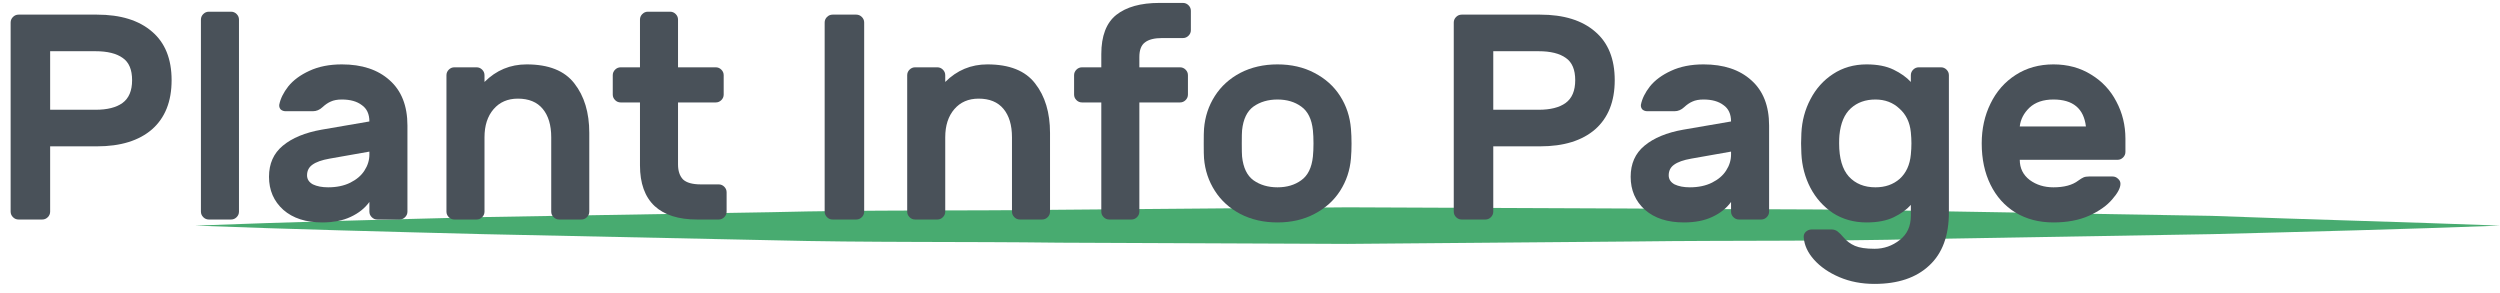 <svg width="205" height="24" viewBox="0 0 205 24" fill="none" xmlns="http://www.w3.org/2000/svg">
<path d="M16 18.5C23.863 18.2 31.755 18 39.618 17.8L63.236 17.4C71.099 17.2 78.991 17.3 86.854 17.2L110.5 17L134.118 17.1C141.981 17.2 149.873 17.1 157.736 17.3L181.354 17.7C189.245 18 197.137 18.2 205 18.5C197.137 18.8 189.245 19 181.382 19.2L157.764 19.6C149.901 19.8 142.009 19.7 134.146 19.8L110.5 20L86.882 19.9C79.019 19.8 71.127 19.9 63.264 19.7L39.618 19.2C31.755 19 23.863 18.8 16 18.5Z" fill="#48AB70"/>
<path d="M7.952 1.2C9.888 1.2 11.392 1.664 12.464 2.592C13.536 3.504 14.072 4.832 14.072 6.576C14.072 8.32 13.536 9.664 12.464 10.608C11.392 11.536 9.888 12 7.952 12H4.112V17.352C4.112 17.528 4.048 17.68 3.92 17.808C3.792 17.936 3.64 18 3.464 18H1.52C1.344 18 1.192 17.936 1.064 17.808C0.936 17.68 0.872 17.528 0.872 17.352V1.848C0.872 1.672 0.936 1.52 1.064 1.392C1.192 1.264 1.344 1.2 1.52 1.2H7.952ZM7.832 9C8.792 9 9.528 8.816 10.04 8.448C10.568 8.064 10.832 7.44 10.832 6.576C10.832 5.712 10.576 5.104 10.064 4.752C9.552 4.384 8.808 4.2 7.832 4.2H4.112V9H7.832Z" fill="#495159"/>
<path d="M19.596 17.352C19.596 17.528 19.532 17.68 19.404 17.808C19.276 17.936 19.124 18 18.948 18H17.124C16.948 18 16.796 17.936 16.668 17.808C16.54 17.68 16.476 17.528 16.476 17.352V1.608C16.476 1.432 16.54 1.28 16.668 1.152C16.796 1.024 16.948 0.96 17.124 0.96H18.948C19.124 0.96 19.276 1.024 19.404 1.152C19.532 1.28 19.596 1.432 19.596 1.608V17.352Z" fill="#495159"/>
<path d="M28.034 5.28C29.682 5.28 30.986 5.712 31.946 6.576C32.922 7.44 33.41 8.68 33.41 10.296V17.352C33.41 17.528 33.346 17.68 33.218 17.808C33.09 17.936 32.938 18 32.762 18H30.938C30.762 18 30.61 17.936 30.482 17.808C30.354 17.68 30.29 17.528 30.29 17.352V16.56C29.922 17.072 29.41 17.48 28.754 17.784C28.114 18.088 27.338 18.24 26.426 18.24C25.082 18.24 24.018 17.896 23.234 17.208C22.45 16.504 22.058 15.6 22.058 14.496C22.058 13.424 22.434 12.576 23.186 11.952C23.954 11.312 25.018 10.872 26.378 10.632L30.29 9.96C30.29 9.352 30.082 8.904 29.666 8.616C29.266 8.312 28.722 8.16 28.034 8.16C27.666 8.16 27.362 8.216 27.122 8.328C26.898 8.424 26.674 8.576 26.45 8.784C26.21 9.008 25.946 9.12 25.658 9.12H23.426C23.266 9.12 23.13 9.072 23.018 8.976C22.922 8.864 22.882 8.736 22.898 8.592C22.994 8.096 23.242 7.592 23.642 7.08C24.058 6.568 24.634 6.144 25.37 5.808C26.122 5.456 27.01 5.28 28.034 5.28ZM30.29 12.432L27.026 13.008C26.386 13.12 25.914 13.288 25.61 13.512C25.322 13.72 25.178 14.008 25.178 14.376C25.178 14.696 25.338 14.944 25.658 15.12C25.994 15.28 26.41 15.36 26.906 15.36C27.61 15.36 28.218 15.232 28.73 14.976C29.242 14.72 29.626 14.392 29.882 13.992C30.154 13.576 30.29 13.136 30.29 12.672V12.432Z" fill="#495159"/>
<path d="M48.321 17.352C48.321 17.528 48.257 17.68 48.129 17.808C48.001 17.936 47.849 18 47.673 18H45.849C45.673 18 45.521 17.936 45.393 17.808C45.265 17.68 45.201 17.528 45.201 17.352V11.256C45.201 10.264 44.969 9.488 44.505 8.928C44.041 8.368 43.361 8.088 42.465 8.088C41.633 8.088 40.969 8.376 40.473 8.952C39.977 9.528 39.729 10.296 39.729 11.256V17.352C39.729 17.528 39.665 17.68 39.537 17.808C39.409 17.936 39.257 18 39.081 18H37.257C37.081 18 36.929 17.936 36.801 17.808C36.673 17.68 36.609 17.528 36.609 17.352V6.168C36.609 5.992 36.673 5.84 36.801 5.712C36.929 5.584 37.081 5.52 37.257 5.52H39.081C39.257 5.52 39.409 5.584 39.537 5.712C39.665 5.84 39.729 5.992 39.729 6.168V6.72C40.689 5.76 41.841 5.28 43.185 5.28C44.993 5.28 46.297 5.8 47.097 6.84C47.913 7.88 48.321 9.232 48.321 10.896V17.352Z" fill="#495159"/>
<path d="M55.598 13.488C55.598 14.016 55.734 14.424 56.006 14.712C56.294 14.984 56.782 15.12 57.47 15.12H58.934C59.11 15.12 59.262 15.184 59.39 15.312C59.518 15.44 59.582 15.592 59.582 15.768V17.352C59.582 17.528 59.518 17.68 59.39 17.808C59.262 17.936 59.11 18 58.934 18H57.158C55.638 18 54.478 17.632 53.678 16.896C52.878 16.144 52.478 15.032 52.478 13.56V8.4H50.894C50.718 8.4 50.566 8.336 50.438 8.208C50.31 8.08 50.246 7.928 50.246 7.752V6.168C50.246 5.992 50.31 5.84 50.438 5.712C50.566 5.584 50.718 5.52 50.894 5.52H52.478V1.608C52.478 1.432 52.542 1.28 52.67 1.152C52.798 1.024 52.95 0.96 53.126 0.96H54.95C55.126 0.96 55.278 1.024 55.406 1.152C55.534 1.28 55.598 1.432 55.598 1.608V5.52H58.694C58.87 5.52 59.022 5.584 59.15 5.712C59.278 5.84 59.342 5.992 59.342 6.168V7.752C59.342 7.928 59.278 8.08 59.15 8.208C59.022 8.336 58.87 8.4 58.694 8.4H55.598V13.488Z" fill="#495159"/>
<path d="M68.27 18C68.094 18 67.942 17.936 67.814 17.808C67.686 17.68 67.622 17.528 67.622 17.352V1.848C67.622 1.672 67.686 1.52 67.814 1.392C67.942 1.264 68.094 1.2 68.27 1.2H70.214C70.39 1.2 70.542 1.264 70.67 1.392C70.798 1.52 70.862 1.672 70.862 1.848V17.352C70.862 17.528 70.798 17.68 70.67 17.808C70.542 17.936 70.39 18 70.214 18H68.27Z" fill="#495159"/>
<path d="M86.102 17.352C86.102 17.528 86.038 17.68 85.91 17.808C85.782 17.936 85.63 18 85.454 18H83.63C83.454 18 83.302 17.936 83.174 17.808C83.046 17.68 82.982 17.528 82.982 17.352V11.256C82.982 10.264 82.75 9.488 82.286 8.928C81.822 8.368 81.142 8.088 80.246 8.088C79.414 8.088 78.75 8.376 78.254 8.952C77.758 9.528 77.51 10.296 77.51 11.256V17.352C77.51 17.528 77.446 17.68 77.318 17.808C77.19 17.936 77.038 18 76.862 18H75.038C74.862 18 74.71 17.936 74.582 17.808C74.454 17.68 74.39 17.528 74.39 17.352V6.168C74.39 5.992 74.454 5.84 74.582 5.712C74.71 5.584 74.862 5.52 75.038 5.52H76.862C77.038 5.52 77.19 5.584 77.318 5.712C77.446 5.84 77.51 5.992 77.51 6.168V6.72C78.47 5.76 79.622 5.28 80.966 5.28C82.774 5.28 84.078 5.8 84.878 6.84C85.694 7.88 86.102 9.232 86.102 10.896V17.352Z" fill="#495159"/>
<path d="M96.763 5.52C96.939 5.52 97.091 5.584 97.219 5.712C97.347 5.84 97.411 5.992 97.411 6.168V7.752C97.411 7.928 97.347 8.08 97.219 8.208C97.091 8.336 96.939 8.4 96.763 8.4H93.427V17.352C93.427 17.528 93.363 17.68 93.235 17.808C93.107 17.936 92.955 18 92.779 18H90.955C90.779 18 90.627 17.936 90.499 17.808C90.371 17.68 90.307 17.528 90.307 17.352V8.4H88.723C88.547 8.4 88.395 8.336 88.267 8.208C88.139 8.08 88.075 7.928 88.075 7.752V6.168C88.075 5.992 88.139 5.84 88.267 5.712C88.395 5.584 88.547 5.52 88.723 5.52H90.307V4.44C90.307 2.952 90.715 1.88 91.531 1.224C92.363 0.568 93.539 0.24 95.059 0.24H97.003C97.179 0.24 97.331 0.304 97.459 0.432C97.587 0.56 97.651 0.712 97.651 0.888V2.472C97.651 2.648 97.587 2.8 97.459 2.928C97.331 3.056 97.179 3.12 97.003 3.12H95.299C94.659 3.12 94.187 3.24 93.883 3.48C93.579 3.704 93.427 4.104 93.427 4.68V5.52H96.763Z" fill="#495159"/>
<path d="M110.778 10.56C110.81 10.944 110.826 11.352 110.826 11.784C110.826 12.2 110.81 12.6 110.778 12.984C110.698 13.96 110.402 14.848 109.89 15.648C109.378 16.448 108.674 17.08 107.778 17.544C106.898 18.008 105.89 18.24 104.754 18.24C103.618 18.24 102.602 18.008 101.706 17.544C100.826 17.08 100.13 16.448 99.618 15.648C99.106 14.848 98.809 13.96 98.73 12.984C98.713 12.792 98.706 12.392 98.706 11.784C98.706 11.16 98.713 10.752 98.73 10.56C98.809 9.568 99.106 8.672 99.618 7.872C100.13 7.072 100.826 6.44 101.706 5.976C102.602 5.512 103.618 5.28 104.754 5.28C105.89 5.28 106.898 5.512 107.778 5.976C108.674 6.44 109.378 7.072 109.89 7.872C110.402 8.672 110.698 9.568 110.778 10.56ZM104.754 8.16C103.986 8.16 103.33 8.352 102.786 8.736C102.258 9.12 101.946 9.768 101.85 10.68C101.834 10.84 101.826 11.2 101.826 11.76C101.826 12.32 101.834 12.68 101.85 12.84C101.946 13.752 102.258 14.4 102.786 14.784C103.33 15.168 103.986 15.36 104.754 15.36C105.522 15.36 106.17 15.168 106.698 14.784C107.242 14.4 107.562 13.752 107.658 12.84C107.69 12.52 107.706 12.16 107.706 11.76C107.706 11.36 107.69 11 107.658 10.68C107.562 9.768 107.242 9.12 106.698 8.736C106.17 8.352 105.522 8.16 104.754 8.16Z" fill="#495159"/>
<path d="M126.288 1.2C128.224 1.2 129.728 1.664 130.8 2.592C131.872 3.504 132.408 4.832 132.408 6.576C132.408 8.32 131.872 9.664 130.8 10.608C129.728 11.536 128.224 12 126.288 12H122.448V17.352C122.448 17.528 122.384 17.68 122.256 17.808C122.128 17.936 121.976 18 121.8 18H119.856C119.68 18 119.528 17.936 119.4 17.808C119.272 17.68 119.208 17.528 119.208 17.352V1.848C119.208 1.672 119.272 1.52 119.4 1.392C119.528 1.264 119.68 1.2 119.856 1.2H126.288ZM126.168 9C127.128 9 127.864 8.816 128.376 8.448C128.904 8.064 129.168 7.44 129.168 6.576C129.168 5.712 128.912 5.104 128.4 4.752C127.888 4.384 127.144 4.2 126.168 4.2H122.448V9H126.168Z" fill="#495159"/>
<path d="M139.69 5.28C141.338 5.28 142.642 5.712 143.602 6.576C144.578 7.44 145.066 8.68 145.066 10.296V17.352C145.066 17.528 145.002 17.68 144.874 17.808C144.746 17.936 144.594 18 144.418 18H142.594C142.418 18 142.266 17.936 142.138 17.808C142.01 17.68 141.946 17.528 141.946 17.352V16.56C141.578 17.072 141.066 17.48 140.41 17.784C139.77 18.088 138.994 18.24 138.082 18.24C136.738 18.24 135.674 17.896 134.89 17.208C134.106 16.504 133.714 15.6 133.714 14.496C133.714 13.424 134.09 12.576 134.842 11.952C135.61 11.312 136.674 10.872 138.034 10.632L141.946 9.96C141.946 9.352 141.738 8.904 141.322 8.616C140.922 8.312 140.378 8.16 139.69 8.16C139.322 8.16 139.018 8.216 138.778 8.328C138.554 8.424 138.33 8.576 138.106 8.784C137.866 9.008 137.602 9.12 137.314 9.12H135.082C134.922 9.12 134.786 9.072 134.674 8.976C134.578 8.864 134.538 8.736 134.554 8.592C134.65 8.096 134.898 7.592 135.298 7.08C135.714 6.568 136.29 6.144 137.026 5.808C137.778 5.456 138.666 5.28 139.69 5.28ZM141.946 12.432L138.682 13.008C138.042 13.12 137.57 13.288 137.266 13.512C136.978 13.72 136.834 14.008 136.834 14.376C136.834 14.696 136.994 14.944 137.314 15.12C137.65 15.28 138.066 15.36 138.562 15.36C139.266 15.36 139.874 15.232 140.386 14.976C140.898 14.72 141.282 14.392 141.538 13.992C141.81 13.576 141.946 13.136 141.946 12.672V12.432Z" fill="#495159"/>
<path d="M156.689 16.8C156.353 17.184 155.889 17.52 155.297 17.808C154.705 18.096 153.961 18.24 153.065 18.24C152.025 18.24 151.105 17.984 150.305 17.472C149.521 16.944 148.905 16.256 148.457 15.408C148.009 14.544 147.761 13.608 147.713 12.6L147.689 11.76L147.713 10.92C147.761 9.912 148.009 8.984 148.457 8.136C148.905 7.272 149.521 6.584 150.305 6.072C151.105 5.544 152.025 5.28 153.065 5.28C153.945 5.28 154.681 5.424 155.273 5.712C155.865 6 156.337 6.336 156.689 6.72V6.168C156.689 5.992 156.753 5.84 156.881 5.712C157.009 5.584 157.161 5.52 157.337 5.52H159.161C159.337 5.52 159.489 5.584 159.617 5.712C159.745 5.84 159.809 5.992 159.809 6.168V17.424C159.809 19.328 159.273 20.776 158.201 21.768C157.129 22.776 155.633 23.28 153.713 23.28C152.657 23.28 151.697 23.096 150.833 22.728C149.969 22.36 149.273 21.88 148.745 21.288C148.233 20.712 147.953 20.104 147.905 19.464C147.889 19.288 147.945 19.136 148.073 19.008C148.217 18.88 148.377 18.816 148.553 18.816H150.185C150.377 18.816 150.545 18.872 150.689 18.984C150.849 19.112 151.009 19.272 151.169 19.464C151.425 19.768 151.737 20 152.105 20.16C152.473 20.32 153.009 20.4 153.713 20.4C154.481 20.4 155.169 20.16 155.777 19.68C156.385 19.216 156.689 18.552 156.689 17.688V16.8ZM150.809 11.76C150.809 12.976 151.073 13.88 151.601 14.472C152.145 15.064 152.873 15.36 153.785 15.36C154.585 15.36 155.249 15.128 155.777 14.664C156.305 14.184 156.609 13.52 156.689 12.672C156.721 12.352 156.737 12.048 156.737 11.76C156.737 11.472 156.721 11.168 156.689 10.848C156.609 10.032 156.297 9.384 155.753 8.904C155.225 8.408 154.569 8.16 153.785 8.16C152.969 8.16 152.297 8.4 151.769 8.88C151.241 9.36 150.929 10.096 150.833 11.088C150.817 11.248 150.809 11.472 150.809 11.76Z" fill="#495159"/>
<path d="M168.381 5.28C169.549 5.28 170.581 5.56 171.477 6.12C172.373 6.664 173.061 7.4 173.541 8.328C174.037 9.256 174.285 10.272 174.285 11.376V12.456C174.285 12.632 174.221 12.784 174.093 12.912C173.965 13.04 173.813 13.104 173.637 13.104H165.621C165.621 13.792 165.893 14.344 166.437 14.76C166.981 15.16 167.629 15.36 168.381 15.36C169.261 15.36 169.941 15.176 170.421 14.808C170.597 14.68 170.741 14.592 170.853 14.544C170.965 14.496 171.117 14.472 171.309 14.472H173.229C173.405 14.472 173.557 14.536 173.685 14.664C173.813 14.776 173.877 14.912 173.877 15.072C173.877 15.408 173.653 15.832 173.205 16.344C172.773 16.856 172.141 17.304 171.309 17.688C170.477 18.056 169.501 18.24 168.381 18.24C167.197 18.24 166.157 17.968 165.261 17.424C164.381 16.88 163.701 16.12 163.221 15.144C162.741 14.168 162.501 13.04 162.501 11.76C162.501 10.56 162.741 9.472 163.221 8.496C163.701 7.504 164.389 6.72 165.285 6.144C166.181 5.568 167.213 5.28 168.381 5.28ZM171.045 10.368C170.869 8.896 169.981 8.16 168.381 8.16C167.549 8.16 166.893 8.384 166.413 8.832C165.949 9.28 165.685 9.792 165.621 10.368H171.045Z" fill="#495159"/>
</svg>
